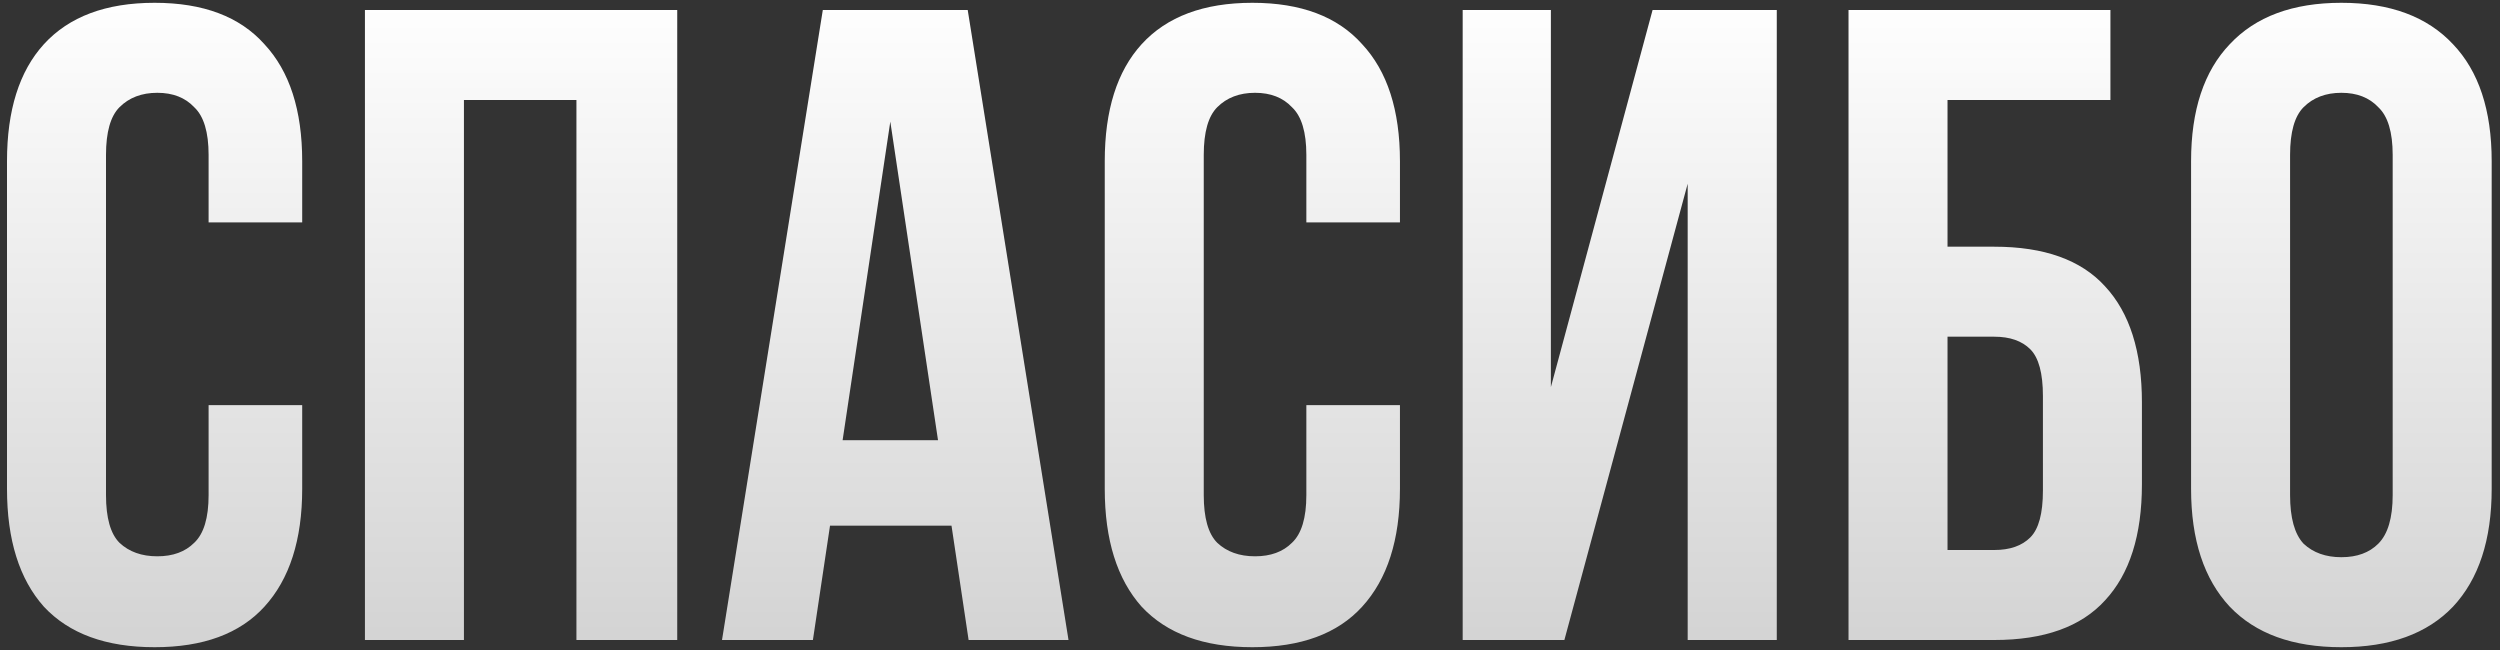 <?xml version="1.0" encoding="UTF-8"?> <svg xmlns="http://www.w3.org/2000/svg" width="250" height="65" viewBox="0 0 250 65" fill="none"><rect x="0" y="0" width="250" height="65" fill="#333333" stroke="none"/> <path d="M30.22 40.51V48.88C30.22 53.98 28.96 57.91 26.44 60.67C23.98 63.37 20.32 64.72 15.46 64.72C10.6 64.72 6.91 63.37 4.39 60.67C1.93 57.91 0.7 53.98 0.7 48.88V16.12C0.7 11.02 1.93 7.12 4.39 4.42C6.91 1.66 10.6 0.28 15.46 0.28C20.32 0.28 23.98 1.66 26.44 4.42C28.96 7.12 30.22 11.02 30.22 16.12V22.24H20.86V15.49C20.86 13.21 20.38 11.62 19.42 10.72C18.52 9.76 17.29 9.28 15.73 9.28C14.17 9.28 12.91 9.76 11.95 10.72C11.05 11.62 10.6 13.21 10.6 15.49V49.51C10.6 51.79 11.05 53.38 11.95 54.28C12.91 55.18 14.17 55.63 15.73 55.63C17.29 55.63 18.52 55.18 19.42 54.28C20.38 53.38 20.86 51.79 20.86 49.51V40.51H30.22ZM46.393 64H36.493V1H67.723V64H57.643V10H46.393V64ZM106.851 64H96.861L95.151 52.57H83.001L81.291 64H72.201L82.281 1H96.771L106.851 64ZM84.261 44.02H93.801L89.031 12.16L84.261 44.02ZM139.995 40.51V48.88C139.995 53.98 138.735 57.91 136.215 60.67C133.755 63.37 130.095 64.72 125.235 64.72C120.375 64.72 116.685 63.37 114.165 60.67C111.705 57.91 110.475 53.98 110.475 48.88V16.12C110.475 11.02 111.705 7.12 114.165 4.42C116.685 1.66 120.375 0.28 125.235 0.28C130.095 0.28 133.755 1.66 136.215 4.42C138.735 7.12 139.995 11.02 139.995 16.12V22.24H130.635V15.49C130.635 13.21 130.155 11.62 129.195 10.72C128.295 9.76 127.065 9.28 125.505 9.28C123.945 9.28 122.685 9.76 121.725 10.72C120.825 11.62 120.375 13.21 120.375 15.49V49.51C120.375 51.79 120.825 53.38 121.725 54.28C122.685 55.18 123.945 55.63 125.505 55.63C127.065 55.63 128.295 55.18 129.195 54.28C130.155 53.38 130.635 51.79 130.635 49.51V40.51H139.995ZM156.438 64H146.268V1H155.088V38.71L165.258 1H177.678V64H168.768V18.37L156.438 64ZM194.752 24.67H199.432C204.412 24.67 208.102 25.99 210.502 28.63C212.962 31.27 214.192 35.14 214.192 40.24V48.43C214.192 53.53 212.962 57.4 210.502 60.04C208.102 62.68 204.412 64 199.432 64H184.852V1H211.042V10H194.752V24.67ZM199.432 55C200.992 55 202.192 54.58 203.032 53.74C203.872 52.9 204.292 51.34 204.292 49.06V39.61C204.292 37.33 203.872 35.77 203.032 34.93C202.192 34.09 200.992 33.67 199.432 33.67H194.752V55H199.432ZM229.008 49.51C229.008 51.79 229.458 53.41 230.358 54.37C231.318 55.27 232.578 55.72 234.138 55.72C235.698 55.72 236.928 55.27 237.828 54.37C238.788 53.41 239.268 51.79 239.268 49.51V15.49C239.268 13.21 238.788 11.62 237.828 10.72C236.928 9.76 235.698 9.28 234.138 9.28C232.578 9.28 231.318 9.76 230.358 10.72C229.458 11.62 229.008 13.21 229.008 15.49V49.51ZM219.108 16.12C219.108 11.02 220.398 7.12 222.978 4.42C225.558 1.66 229.278 0.28 234.138 0.28C238.998 0.28 242.718 1.66 245.298 4.42C247.878 7.12 249.168 11.02 249.168 16.12V48.88C249.168 53.98 247.878 57.91 245.298 60.67C242.718 63.37 238.998 64.72 234.138 64.72C229.278 64.72 225.558 63.37 222.978 60.67C220.398 57.91 219.108 53.98 219.108 48.88V16.12Z" fill="url(#paint0_linear_12_193)"></path> <defs> <linearGradient id="paint0_linear_12_193" x1="130.5" y1="-1" x2="130.5" y2="83" gradientUnits="userSpaceOnUse"> <stop stop-color="white"></stop> <stop offset="1" stop-color="#C7C7C7"></stop> </linearGradient> </defs> </svg> 